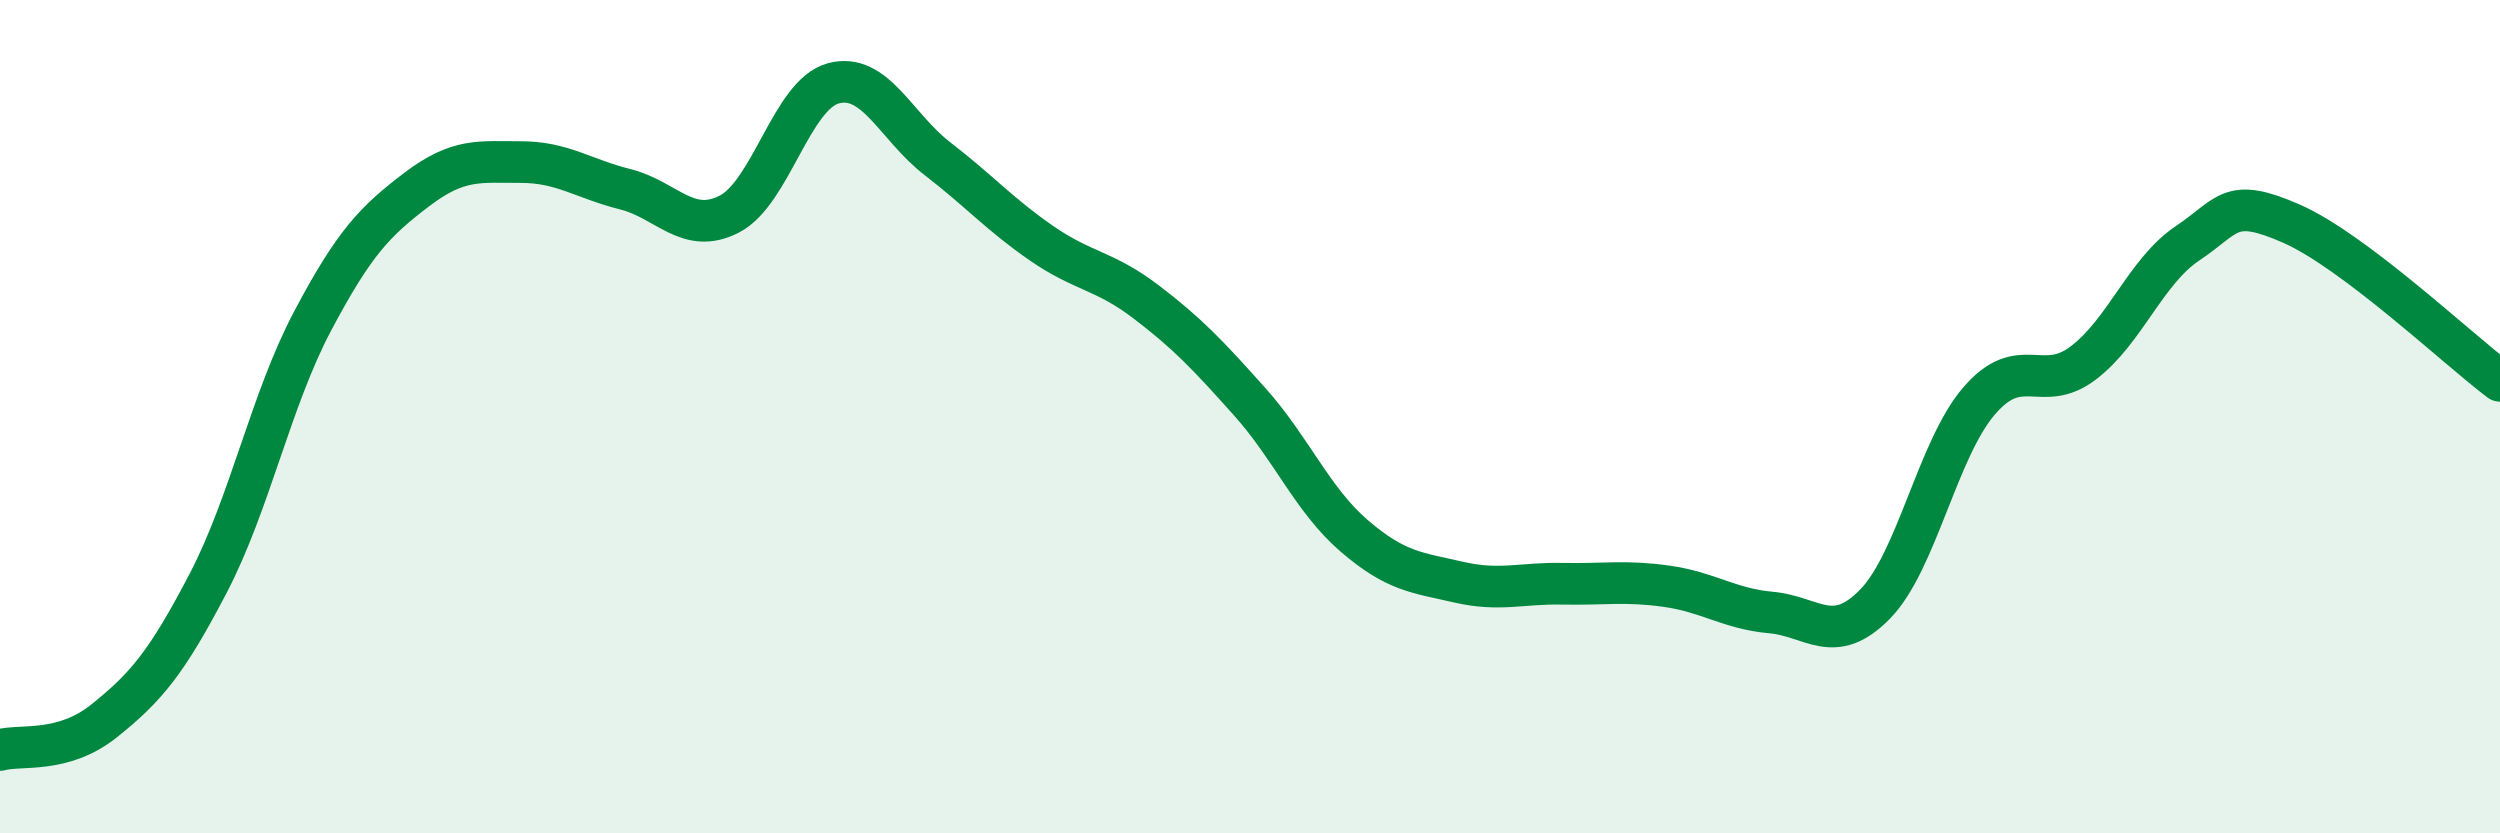 
    <svg width="60" height="20" viewBox="0 0 60 20" xmlns="http://www.w3.org/2000/svg">
      <path
        d="M 0,18 C 0.5,17.86 1.5,18.1 2.5,17.3 C 3.5,16.5 4,15.91 5,13.99 C 6,12.07 6.5,9.6 7.5,7.71 C 8.5,5.82 9,5.31 10,4.55 C 11,3.79 11.5,3.89 12.5,3.89 C 13.5,3.89 14,4.29 15,4.54 C 16,4.79 16.5,5.65 17.5,5.14 C 18.5,4.63 19,2.27 20,2 C 21,1.73 21.5,3.04 22.5,3.81 C 23.5,4.58 24,5.15 25,5.84 C 26,6.53 26.5,6.48 27.5,7.24 C 28.5,8 29,8.53 30,9.65 C 31,10.77 31.5,12 32.5,12.86 C 33.5,13.72 34,13.74 35,13.97 C 36,14.2 36.5,13.99 37.5,14.01 C 38.5,14.03 39,13.93 40,14.07 C 41,14.21 41.5,14.61 42.5,14.7 C 43.5,14.79 44,15.52 45,14.5 C 46,13.48 46.5,10.78 47.5,9.62 C 48.5,8.46 49,9.47 50,8.71 C 51,7.95 51.5,6.51 52.5,5.84 C 53.5,5.17 53.5,4.71 55,5.37 C 56.5,6.03 59,8.39 60,9.14L60 20L0 20Z"
        fill="#008740"
        opacity="0.1"
        stroke-linecap="round"
        stroke-linejoin="round"
      />
      <path
        d="M 0,18 C 0.5,17.86 1.5,18.1 2.5,17.3 C 3.5,16.5 4,15.91 5,13.99 C 6,12.07 6.5,9.6 7.5,7.71 C 8.5,5.82 9,5.31 10,4.55 C 11,3.79 11.5,3.89 12.5,3.89 C 13.5,3.89 14,4.29 15,4.54 C 16,4.79 16.5,5.65 17.5,5.14 C 18.5,4.63 19,2.27 20,2 C 21,1.73 21.5,3.04 22.5,3.81 C 23.5,4.58 24,5.15 25,5.84 C 26,6.53 26.5,6.48 27.5,7.24 C 28.5,8 29,8.53 30,9.65 C 31,10.77 31.5,12 32.5,12.86 C 33.5,13.72 34,13.74 35,13.97 C 36,14.2 36.5,13.99 37.5,14.01 C 38.5,14.03 39,13.93 40,14.07 C 41,14.21 41.5,14.61 42.5,14.7 C 43.5,14.79 44,15.52 45,14.5 C 46,13.48 46.5,10.78 47.5,9.62 C 48.5,8.46 49,9.47 50,8.71 C 51,7.95 51.5,6.51 52.5,5.84 C 53.5,5.17 53.5,4.71 55,5.37 C 56.5,6.03 59,8.39 60,9.14"
        stroke="#008740"
        stroke-width="1"
        fill="none"
        stroke-linecap="round"
        stroke-linejoin="round"
      />
    </svg>
  